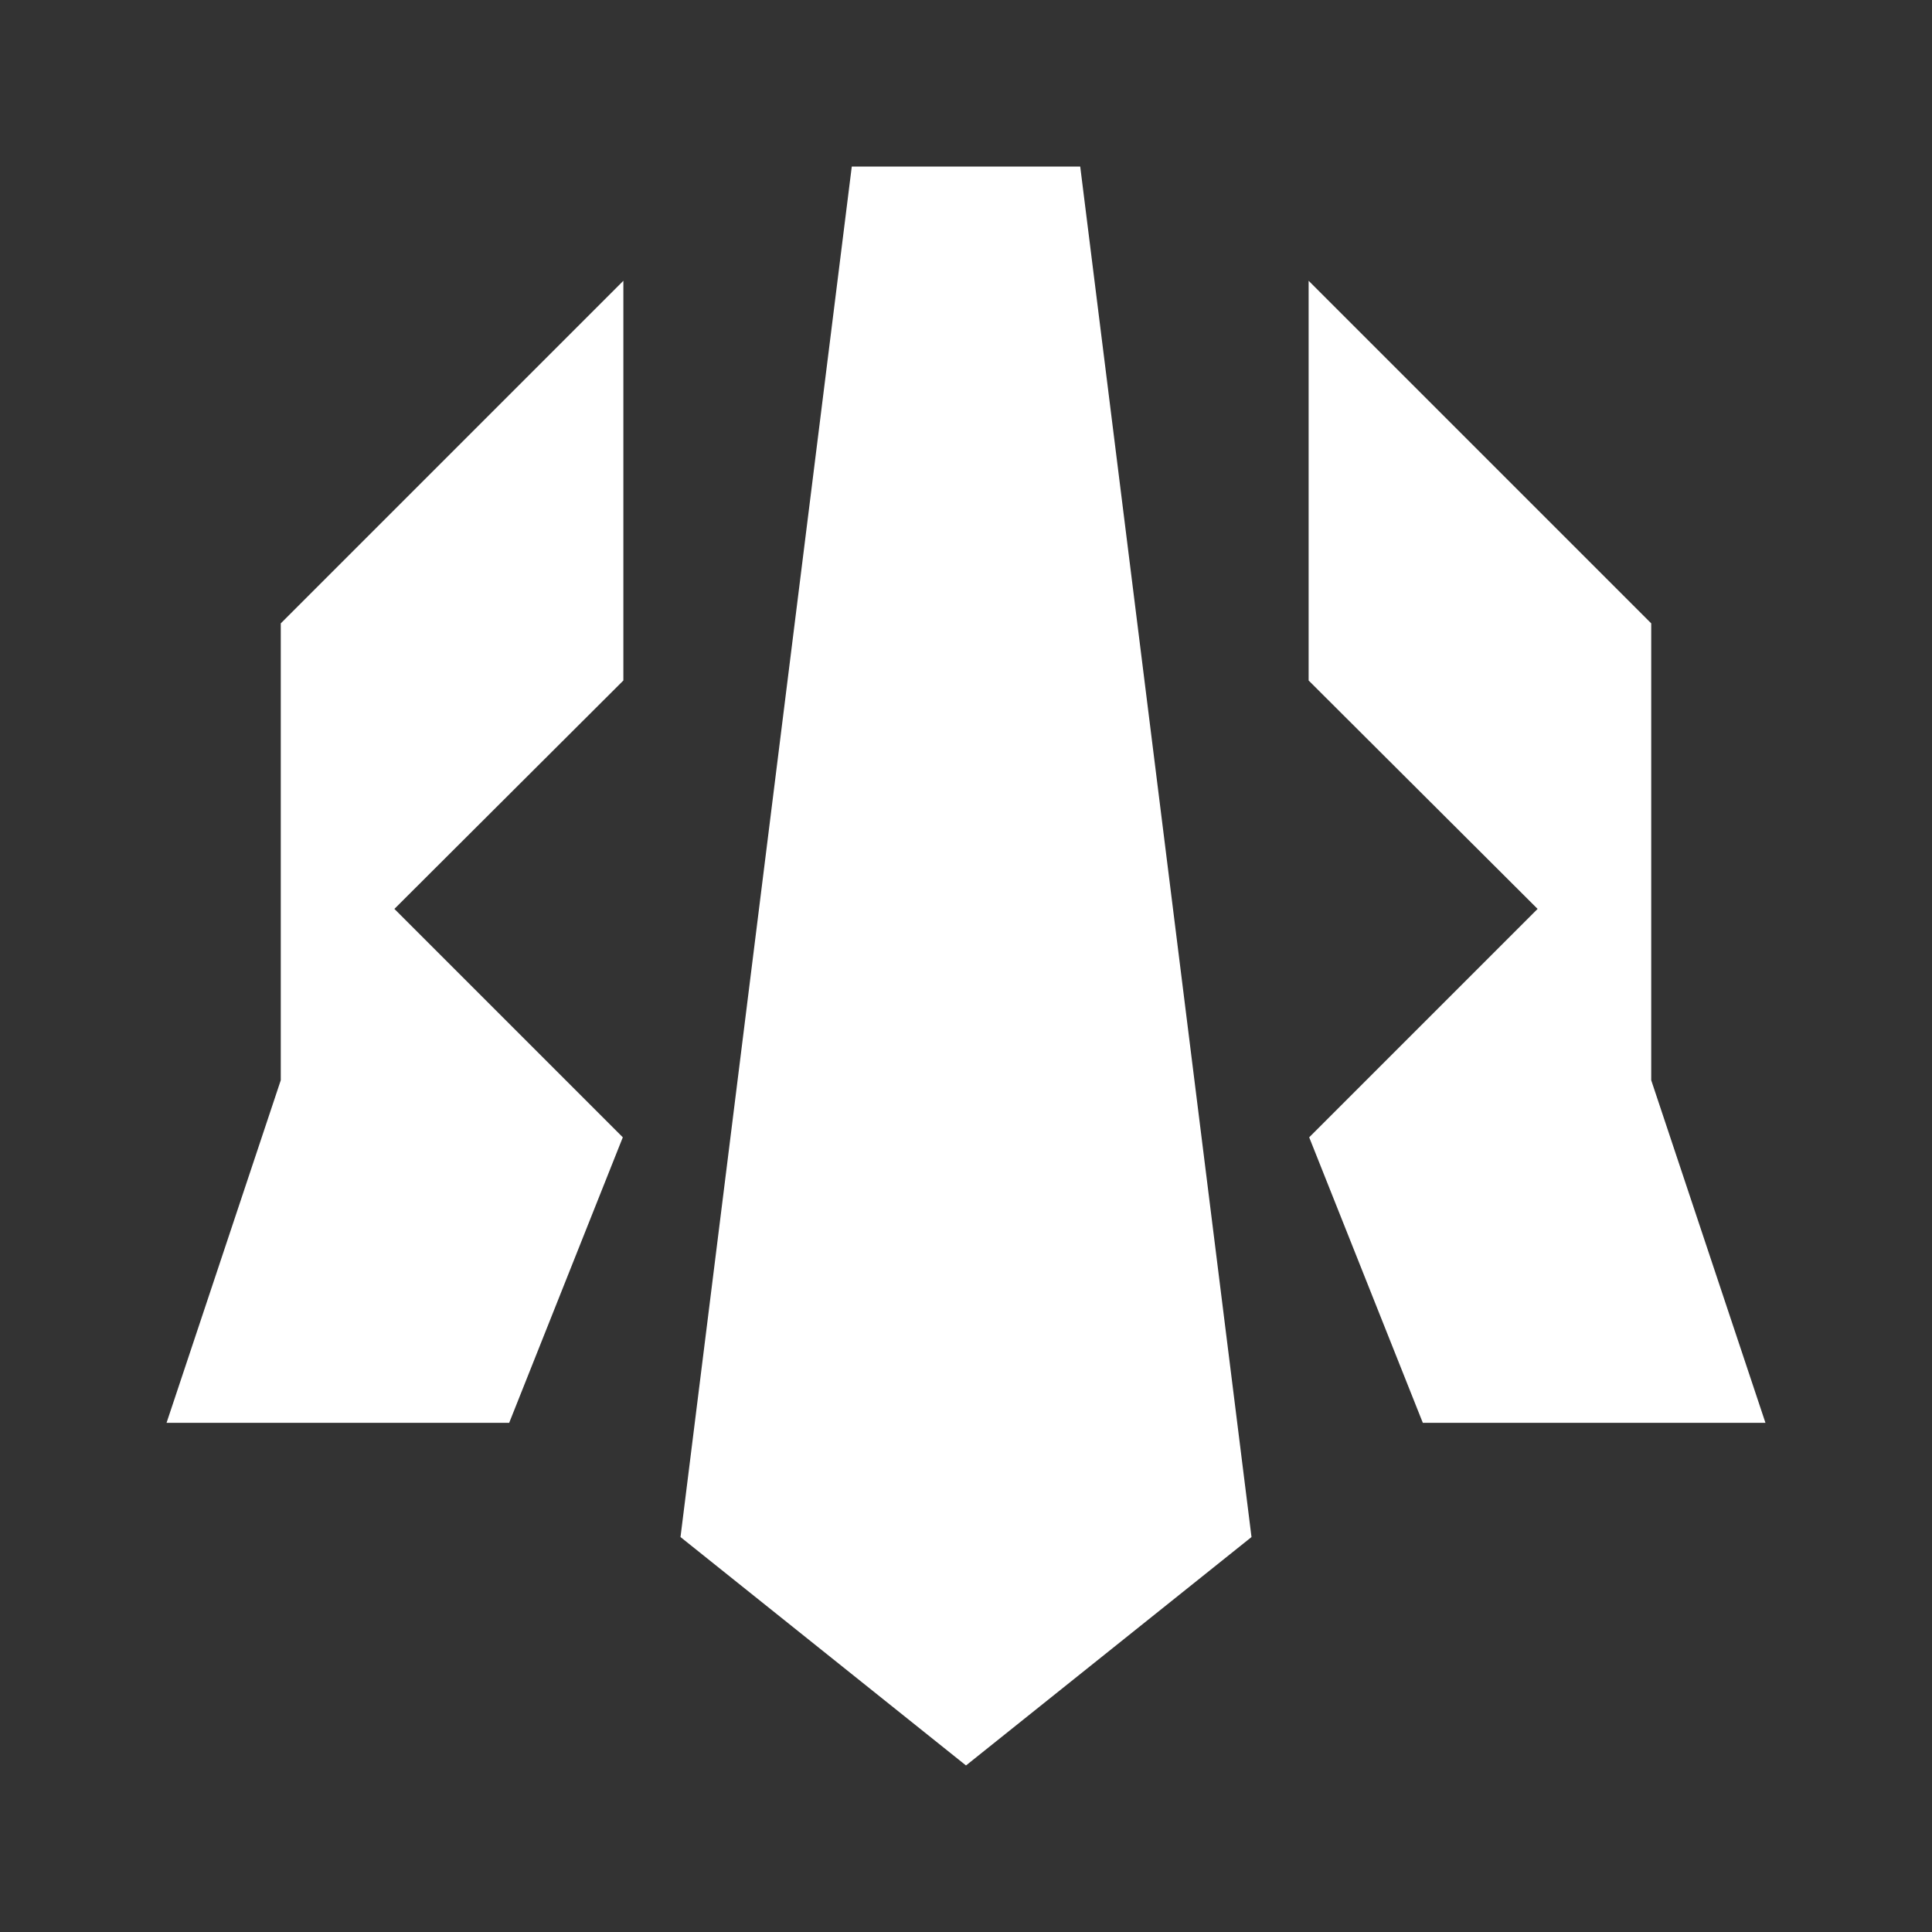 <svg width="58" height="58" viewBox="0 0 58 58" fill="none" xmlns="http://www.w3.org/2000/svg">
<rect x="0" y="0" width="58" height="58" fill="#333333" stroke="none"/>
<path d="M49.571 18.714L39.286 8.429V20.429L46.16 27.286L39.303 34.143L42.714 42.714H53L49.571 32.429V18.714Z" fill="white"/>
<path d="M8.429 18.714L18.714 8.429V20.429L11.84 27.286L18.697 34.143L15.286 42.714H5L8.429 32.429V18.714Z" fill="white"/>
<path d="M32.429 5H25.571L20.429 46.143L29 53L37.571 46.143L32.429 5Z" fill="white"/>
</svg>
